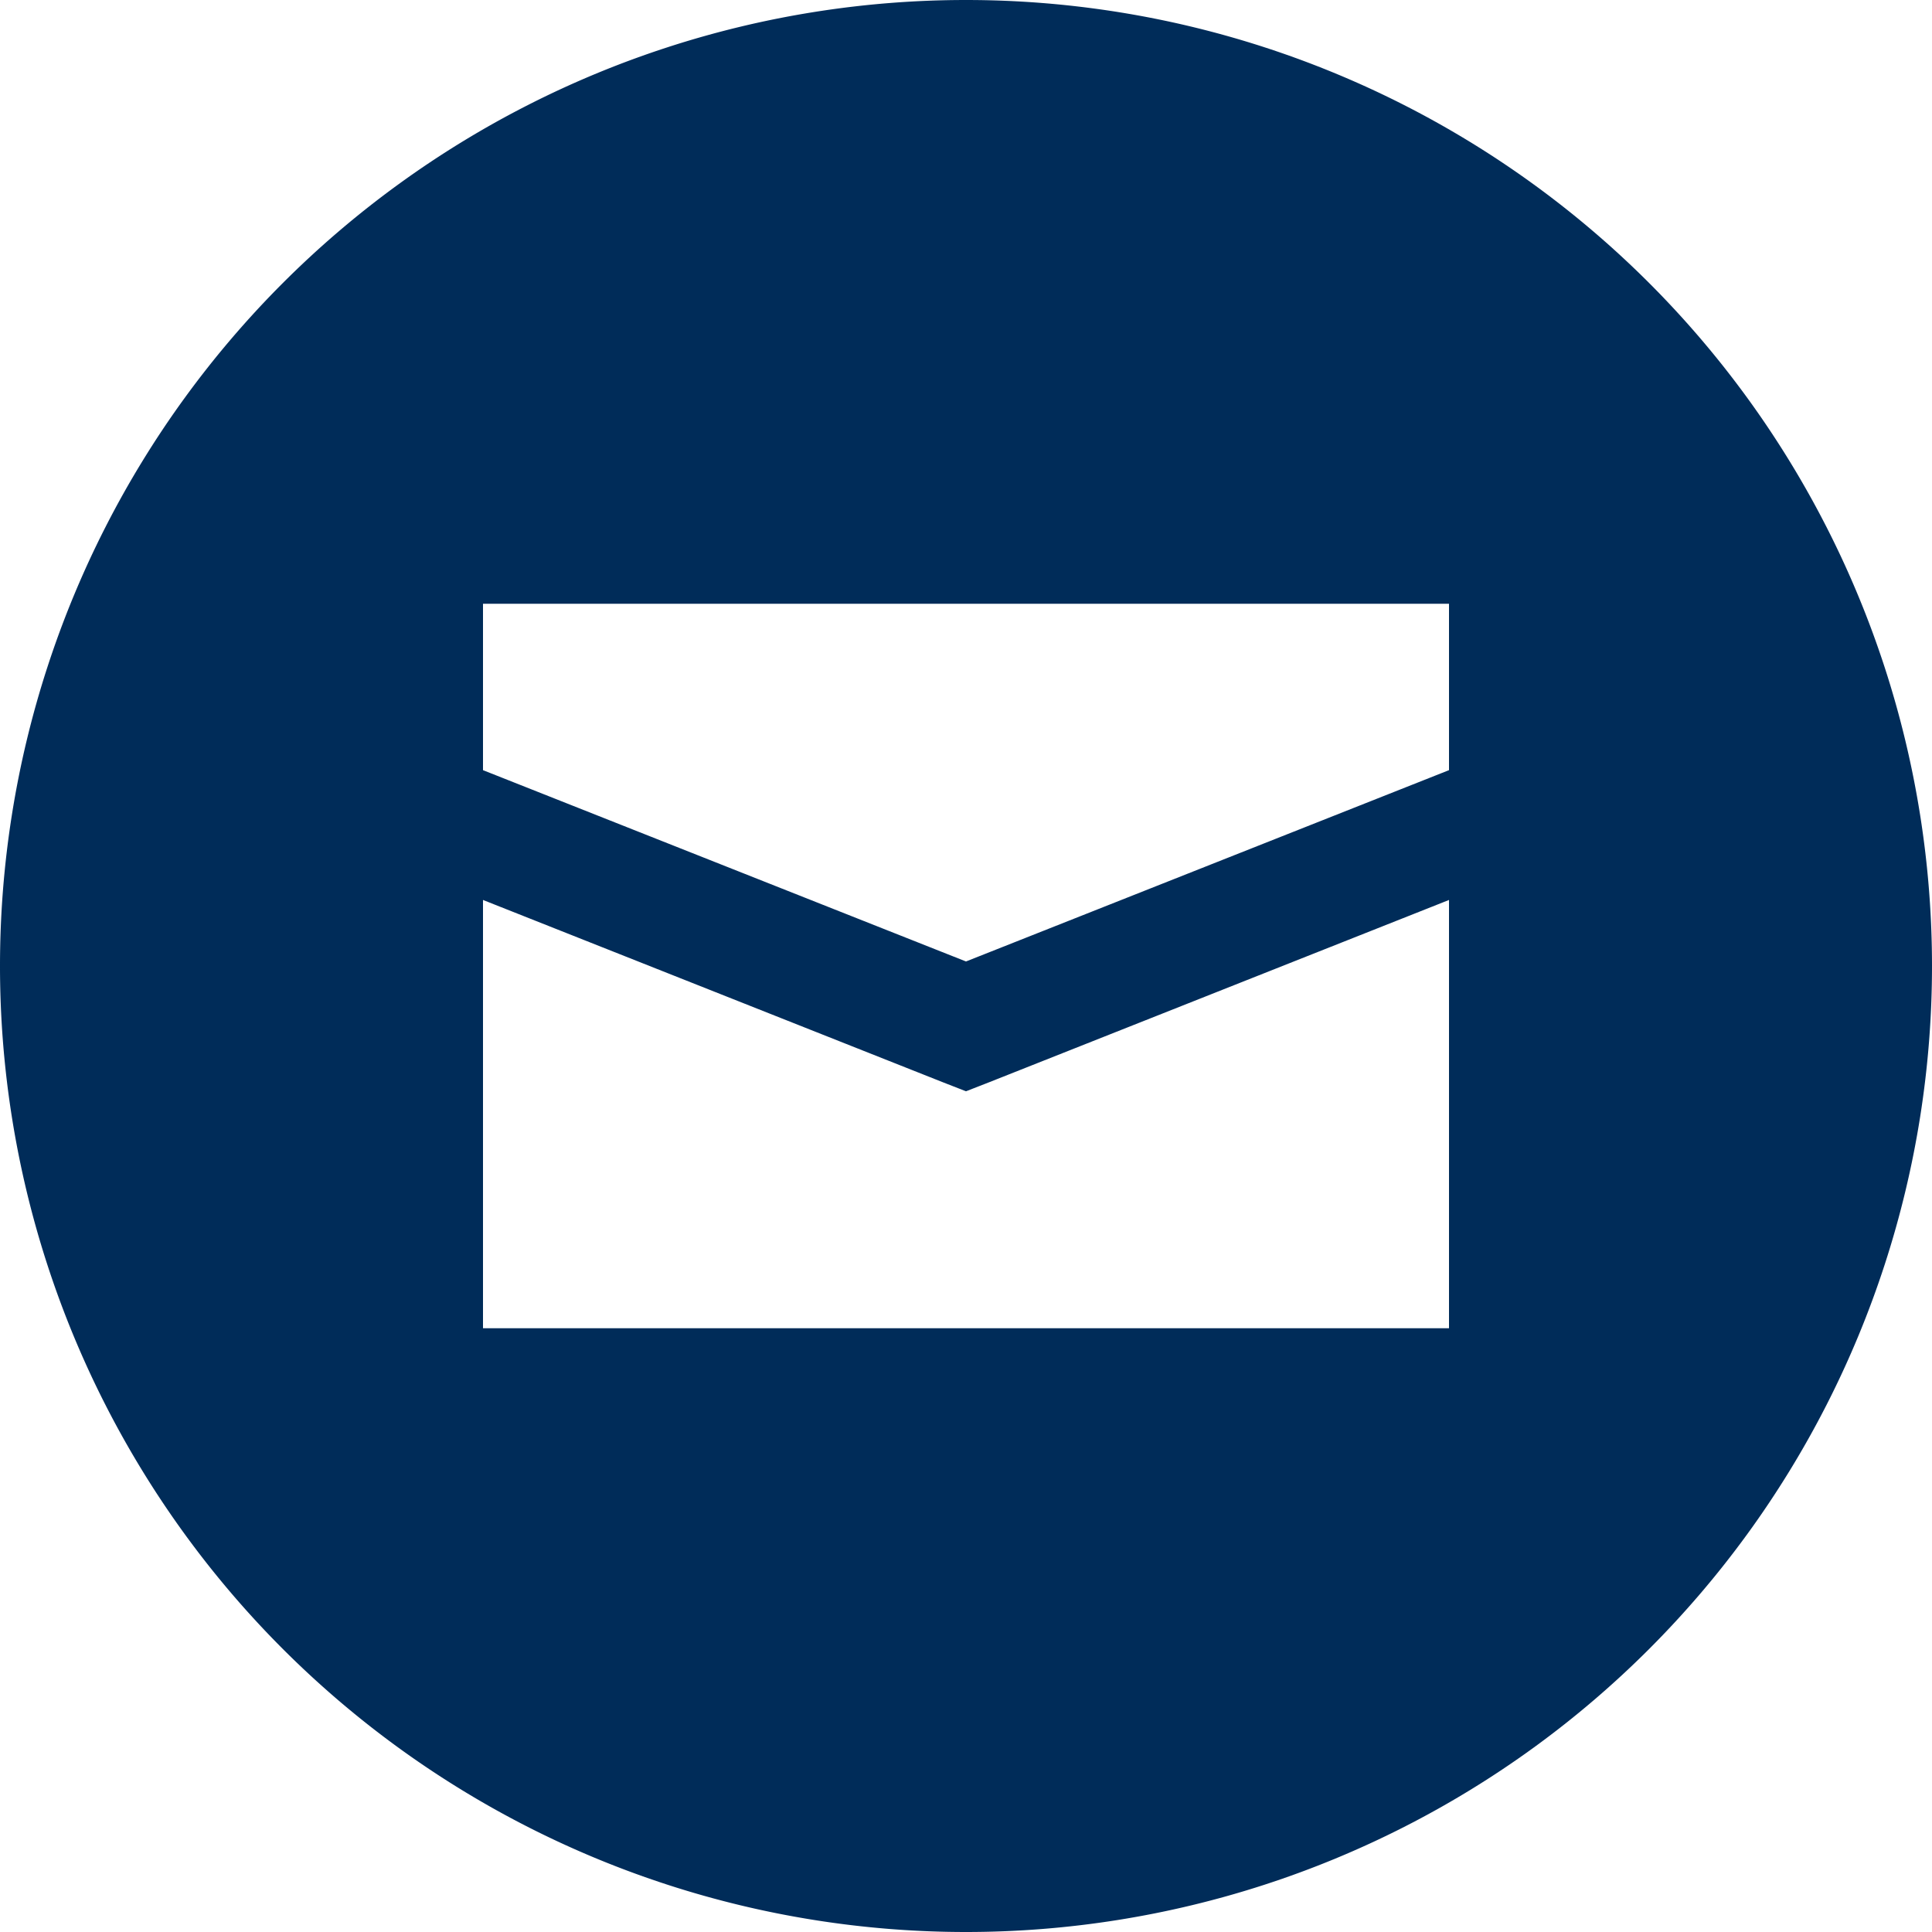 <svg xmlns="http://www.w3.org/2000/svg" viewBox="0 0 512 512"><!--!Font Awesome Pro 6.7.2 by @fontawesome - https://fontawesome.com License - https://fontawesome.com/license (Commercial License) Copyright 2025 Fonticons, Inc.--><path fill="#002c59" d="M256 512A256 256 0 1 0 256 0a256 256 0 1 0 0 512zM128 204.1l0-44.1 256 0 0 44.1L256 254.8 128 204.1zm133.9 82.8L384 238.5 384 352l-256 0 0-113.5 122.1 48.4 5.9 2.3 5.9-2.3z"/></svg>